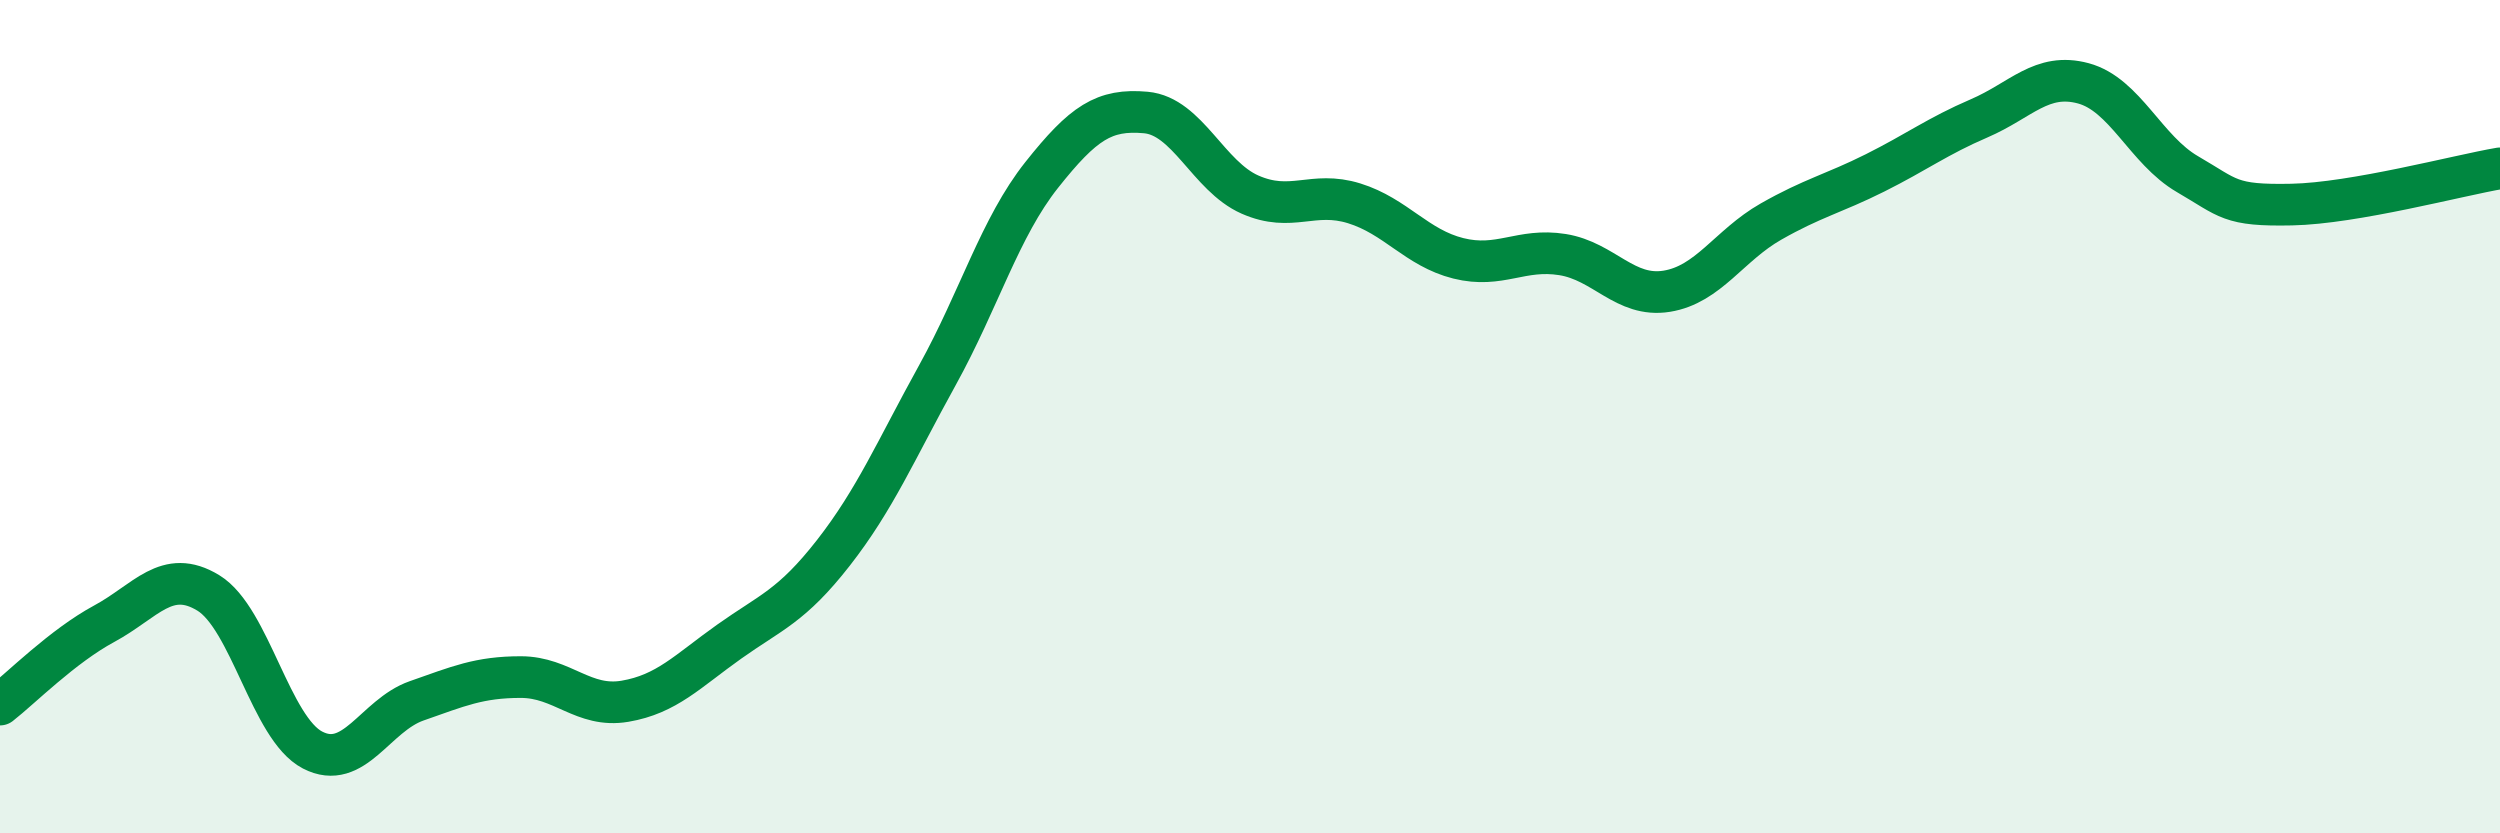 
    <svg width="60" height="20" viewBox="0 0 60 20" xmlns="http://www.w3.org/2000/svg">
      <path
        d="M 0,16.91 C 0.5,16.52 1.5,15.51 2.5,14.97 C 3.5,14.43 4,13.62 5,14.23 C 6,14.84 6.5,17.48 7.5,18 C 8.5,18.52 9,17.17 10,16.82 C 11,16.47 11.5,16.25 12.5,16.25 C 13.5,16.25 14,17 15,16.83 C 16,16.66 16.5,16.11 17.5,15.4 C 18.5,14.69 19,14.55 20,13.27 C 21,11.99 21.5,10.81 22.5,9 C 23.5,7.19 24,5.46 25,4.2 C 26,2.94 26.5,2.61 27.5,2.7 C 28.5,2.79 29,4.23 30,4.67 C 31,5.11 31.5,4.57 32.5,4.88 C 33.5,5.19 34,5.95 35,6.2 C 36,6.45 36.5,5.95 37.5,6.11 C 38.5,6.27 39,7.15 40,6.99 C 41,6.83 41.5,5.89 42.5,5.32 C 43.5,4.75 44,4.65 45,4.15 C 46,3.65 46.5,3.27 47.5,2.84 C 48.5,2.41 49,1.73 50,2 C 51,2.27 51.5,3.6 52.5,4.18 C 53.5,4.76 53.5,4.94 55,4.91 C 56.5,4.88 59,4.21 60,4.04L60 20L0 20Z"
        fill="#008740"
        opacity="0.1"
        stroke-linecap="round"
        stroke-linejoin="round"
      />
      <path
        d="M 0,16.91 C 0.5,16.52 1.5,15.51 2.5,14.97 C 3.5,14.43 4,13.62 5,14.23 C 6,14.84 6.5,17.48 7.5,18 C 8.5,18.52 9,17.17 10,16.82 C 11,16.47 11.5,16.25 12.5,16.25 C 13.5,16.25 14,17 15,16.83 C 16,16.66 16.5,16.11 17.5,15.4 C 18.5,14.69 19,14.55 20,13.27 C 21,11.99 21.5,10.81 22.5,9 C 23.5,7.19 24,5.46 25,4.2 C 26,2.94 26.5,2.61 27.5,2.7 C 28.5,2.79 29,4.23 30,4.67 C 31,5.11 31.5,4.57 32.5,4.88 C 33.5,5.19 34,5.95 35,6.2 C 36,6.45 36.5,5.95 37.5,6.11 C 38.5,6.27 39,7.15 40,6.99 C 41,6.83 41.5,5.89 42.5,5.32 C 43.5,4.75 44,4.65 45,4.15 C 46,3.65 46.5,3.27 47.5,2.84 C 48.5,2.41 49,1.73 50,2 C 51,2.27 51.5,3.6 52.5,4.18 C 53.5,4.76 53.5,4.94 55,4.91 C 56.5,4.88 59,4.21 60,4.04"
        stroke="#008740"
        stroke-width="1"
        fill="none"
        stroke-linecap="round"
        stroke-linejoin="round"
      />
    </svg>
  